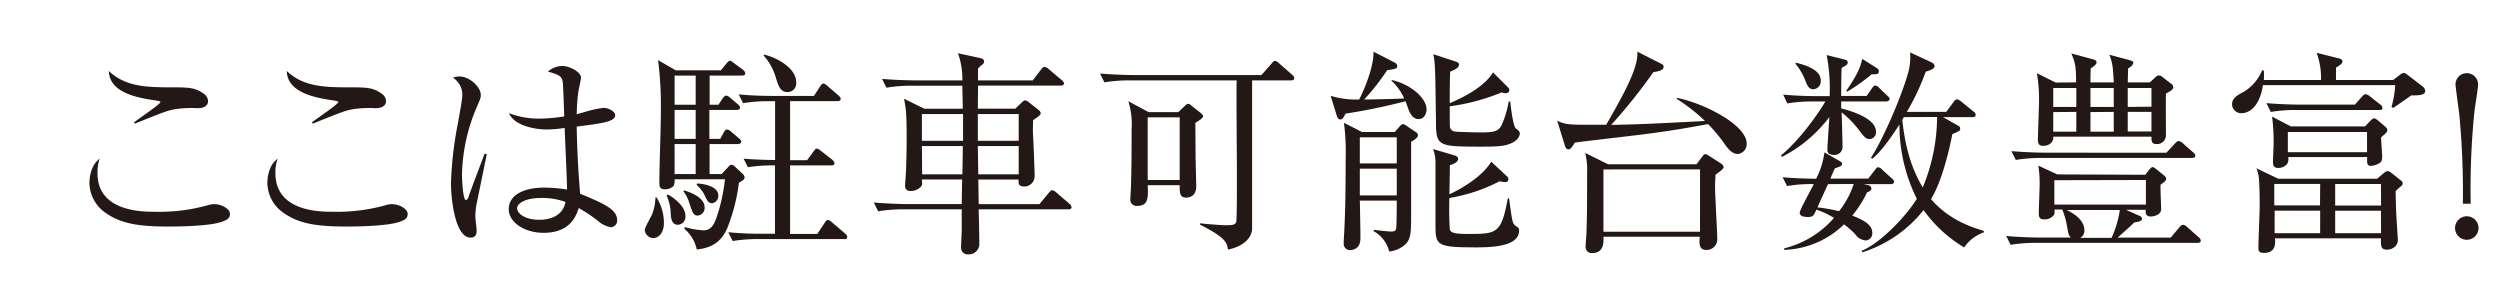 <svg xmlns="http://www.w3.org/2000/svg" viewBox="0 0 568.22 68.13"><defs><style>.a{fill:#fff;}.b{fill:#231815;}</style></defs><rect class="a" width="568.22" height="68.13"/><path class="b" d="M50.44,50.4c-2.72,1-9.74,1.09-12.21,1.09-7,0-10.88-.74-14.24-3.12a8.37,8.37,0,0,1-3.66-6.77c0-.44,0-3.81,2.32-5.54a9.51,9.51,0,0,0-.49,3.32c0,8.75,10.23,8.75,13,8.75a41.39,41.39,0,0,0,12.11-1.49,4.5,4.5,0,0,1,1.44-.24c1.53,0,3.56,1,3.56,2.22S51.18,50.1,50.44,50.4ZM44.9,24.59a25.4,25.4,0,0,0-5.24.25c-1.53.3-2.18.5-9,3.26l-.2-.29c.94-.74,6-4.16,6-4.6,0-.15-.3-.25-.6-.3-4-.59-11-1.58-11.12-6.77,3.56,3.36,7.91,3.71,13.79,3.71,4.35,0,5.74,0,7.76,1.43a2.14,2.14,0,0,1,1,1.68C47.32,23.36,47.12,24.59,44.9,24.59Z"/><path class="b" d="M90.88,50.4c-2.72,1-9.74,1.09-12.21,1.09-7,0-10.88-.74-14.24-3.12a8.39,8.39,0,0,1-3.66-6.77c0-.44,0-3.81,2.33-5.54a9.22,9.22,0,0,0-.5,3.32c0,8.75,10.24,8.75,12.95,8.75a41.46,41.46,0,0,0,12.12-1.49,4.38,4.38,0,0,1,1.43-.24c1.53,0,3.56,1,3.56,2.22S91.62,50.1,90.88,50.4ZM85.34,24.59a25.47,25.47,0,0,0-5.24.25c-1.53.3-2.17.5-9,3.26l-.2-.29c.94-.74,6-4.16,6-4.6,0-.15-.3-.25-.59-.3-4-.59-11-1.58-11.13-6.77,3.56,3.36,7.91,3.71,13.8,3.71,4.35,0,5.73,0,7.76,1.43a2.14,2.14,0,0,1,1,1.68C87.77,23.36,87.57,24.59,85.34,24.59Z"/><path class="b" d="M108.29,46.5a17.52,17.52,0,0,0-.25,2.66c0,.55.3,2.82.3,3.27,0,1.43-.85,1.58-1.39,1.58-3.51,0-4.45-8.8-4.45-12.31A82.8,82.8,0,0,1,104.08,28c.7-3.86,1-5.69,1-6.33a4.58,4.58,0,0,0-2.12-4,3.68,3.68,0,0,1,1.48-.29c2.27,0,4.84,2.37,4.84,4.2,0,.64-.09.84-.79,2.47A41,41,0,0,0,105,39.72c0,.79.2,5.74.89,5.74.3,0,.55-.45.65-.84,0-.2,3.26-8.75,3.6-9.69l.5.1C110.61,35.22,108.34,46.3,108.29,46.5Zm30.55,5.14a6,6,0,0,1-3-1.49,33.55,33.55,0,0,0-4.3-2.86c-.59,1.78-1.93,5.63-8,5.63-4.25,0-7.91-2.32-7.91-5.39s3.17-4.89,8.11-4.89a34.05,34.05,0,0,1,5.14.44c0-2.22-.49-12-.54-14a28.16,28.16,0,0,1-4.11.35c-2.12,0-7.21-.64-8.55-3.71a18.92,18.92,0,0,0,6.92,1.24,38,38,0,0,0,5.64-.5c-.1-3.11-.25-7.41-.35-7.91-.19-1-.49-1.53-3.36-2.27A5,5,0,0,1,127.81,15c1.68,0,4.26,1.39,4.26,2.67,0,.15-.55,2.82-.6,3a45.11,45.11,0,0,0-.39,5.29l1.63-.45a25.9,25.9,0,0,1,4.5-1c.94,0,2.62.75,2.62,1.69,0,1.48-3.17,1.87-8.75,2.57,0,.34.1,7.76.79,15.27,5.63,2.33,8.4,3.61,8.4,6A1.5,1.5,0,0,1,138.84,51.64ZM122.92,45c-3.86,0-5.39,1.44-5.39,2.28,0,1.28,1.83,2.67,5,2.67.84,0,5.24,0,6-4.06A15.68,15.68,0,0,0,122.92,45Z"/><path class="b" d="M148.48,54.11a2,2,0,0,1-1.93-1.83c0-.64,1.44-3,1.64-3.51a11.45,11.45,0,0,0,.79-3.91h.24a11,11,0,0,1,1.68,5.84C150.9,52.82,149.77,54.11,148.48,54.11Zm20.17-36.93h-7.36V23.8h2l1-1.48c.2-.3.5-.59.79-.59a1.74,1.74,0,0,1,.89.49l1.73,1.48a1.13,1.13,0,0,1,.5.75c0,.44-.45.54-.79.54h-6.18v6.57h2.47l.79-1.43c.15-.3.4-.69.74-.69a1.49,1.49,0,0,1,.94.49L168,31.47c.25.24.49.44.49.74s-.39.54-.79.54h-6.42v6.82H164l1.53-1.63c.2-.25.44-.49.64-.49a1.26,1.26,0,0,1,.84.39l1.58,1.49a1.5,1.5,0,0,1,.65,1c0,.45-.5.75-1.29,1.19a41.7,41.7,0,0,1-2.67,10.38c-.94,2.08-2.52,4.4-6.92,4.8a8.29,8.29,0,0,0-2.82-4.7l.1-.39a18.82,18.82,0,0,0,4.25.74c1.54,0,2.33-1,3-3a40,40,0,0,0,1.88-8.6H153.33a3.32,3.32,0,0,1-.2,1.48,2.73,2.73,0,0,1-2.08.79c-1.18,0-1.18-.74-1.18-1.63,0-4.55.34-11.86.34-16.41a82,82,0,0,0-.64-11.32l4,2.32h10.29l1.28-1.58c.3-.35.5-.59.74-.59s.5.19.89.49l2.13,1.58a1.12,1.12,0,0,1,.49.79C169.39,17.08,169,17.18,168.65,17.18ZM154.07,51.09c-1.39,0-1.58-1.53-1.63-2.57a10.43,10.43,0,0,0-.94-4.1l.29-.2c1.09.5,4,2.62,4,4.8A1.84,1.84,0,0,1,154.07,51.09Zm4.05-33.91h-4.79V23.8h4.79Zm0,7.81h-4.79v6.57h4.79Zm0,7.76h-4.79v6.82h4.79ZM158.57,49c-.94,0-1.19-.75-1.83-2.67a8.62,8.62,0,0,0-1.39-2.82l.1-.25c1,.3,4.7,1.48,4.7,3.86A1.74,1.74,0,0,1,158.57,49Zm3.21-2.82c-.84,0-1.14-.74-1.78-2.13A9.15,9.15,0,0,0,158.32,42l.15-.3c2.47.15,4.79,1,4.79,2.72A1.66,1.66,0,0,1,161.78,46.2Zm30.06,8.16H172.31a34.43,34.43,0,0,0-5.78.44l-1-2c2.52.25,5,.35,7.61.35h3V37.6A36.12,36.12,0,0,0,170,38l-1-1.93c2.77.2,3.95.25,7.17.3V23h-1.44a33.81,33.81,0,0,0-5.83.45l-1-2c2.52.25,5.09.35,7.62.35H185l1.38-2.13c.25-.4.5-.69.74-.69s.5.15.94.54l2.52,2.18c.25.24.5.44.5.74,0,.54-.5.54-.74.54H179.58V36.41h3.86l1.48-2c.3-.39.44-.64.74-.64s.49.2.94.54l2.57,2c.15.15.49.45.49.74,0,.55-.49.55-.79.55h-9.29V53.17h6.18l1.68-2.52c.25-.4.44-.64.74-.64s.59.24.89.49l3,2.57a1.1,1.1,0,0,1,.49.74C192.58,54.36,192.09,54.36,191.84,54.36Zm-12.9-33.42c-1.54,0-2-1.34-2.57-3.17a12.76,12.76,0,0,0-2.82-5.14l.15-.2c3.41.84,7.26,3.31,7.26,6.23A2,2,0,0,1,178.94,20.94Z"/><path class="b" d="M242.81,47.58H222.44c.05,1.78.15,6.33.15,8.11a2.41,2.41,0,0,1-2.47,2.13,1.51,1.51,0,0,1-1.68-1.59c0-.64.15-3.36.15-3.9,0-2.42,0-2.72,0-4.75h-13.2a34,34,0,0,0-5.79.45l-1-2c3.07.25,6.09.35,7.57.35h12.41l.1-5.59h-9.15c.1,1,.15,1.28-.3,1.73a3.18,3.18,0,0,1-2.22.89c-.94,0-1.29-.4-1.29-1.24,0-.54.2-2.81.2-3.31.1-2.47.15-4.79.15-7.17,0-6.23-.15-6.92-.59-9.24l4.64,2.27h8.71c0-.79-.1-4.5-.1-5.24H207.27a34,34,0,0,0-5.79.45l-1-2c3.37.3,6.93.34,7.57.34h10.68a17.22,17.22,0,0,0-1-6.17l5,1.08c.5.1.94.35.94.74s-.1.5-.44.8a4.71,4.71,0,0,0-.94.89c0,.39,0,2.12,0,2.66h12.45l1.88-2.47c.35-.44.5-.59.79-.59a1.59,1.59,0,0,1,.94.49l3,2.53a1.13,1.13,0,0,1,.49.74c0,.39-.44.49-.74.49H222.3l-.05,5.24h8.5L232,23.51c.54-.5.74-.7,1-.7a2.17,2.17,0,0,1,1,.55l2,1.58c.25.2.54.49.54.79s-.29.64-1.73,1.58c0,.94-.1,2,0,3.56s.35,7.86.35,9.15a2.34,2.34,0,0,1-2.32,2.37c-1.39,0-1.34-.69-1.34-1.58h-9.14l.09,5.59h13.8l2.12-2.57c.35-.4.55-.6.8-.6a1.61,1.61,0,0,1,.88.5l3,2.57a1.26,1.26,0,0,1,.5.79C243.56,47.43,243.26,47.58,242.81,47.58ZM218.89,25.93h-9.35V32h9.35Zm-9.35,7.27.05,6.42h9.15l.1-6.42Zm22-7.27h-9.29V32h9.29Zm0,7.27h-9.29l.1,6.42h9.19Z"/><path class="b" d="M293.39,18.27h-8.8c0,2.62,0,33.22,0,33.86-.3,2.82-3.21,4.15-5.49,4.6-.24-1.58-.44-2.67-6.37-5.69v-.29c.64.1,4.64.44,5.88.44s2.18,0,2.37-.79.15-10.48.15-12.06c0-3.22-.15-17.21-.05-20.07H256.86a35.54,35.54,0,0,0-5.84.44l-1-2c3.46.3,7.17.35,7.62.35h29.07L289,14.46c.25-.3.55-.64.79-.64a1.72,1.72,0,0,1,.89.54l3,2.62c.25.25.49.45.49.74C294.18,18.22,293.74,18.27,293.39,18.27Zm-21.7,9.64c0,1.43.05,6,.05,7.51,0,1.09.15,5.88.15,6.87,0,2.52-1.78,2.62-2.33,2.62-1.48,0-1.43-1.23-1.43-2.82h-7.27c.1,2.67.25,4.7-2.37,4.7a1.39,1.39,0,0,1-1.58-1.53c0-.4.14-2.28.14-2.67.15-5.14.15-9,.15-13.15a17.73,17.73,0,0,0-.74-6.43l4.6,2.47h6.77l1.34-1.28c.39-.4.64-.6.84-.6s.34,0,.84.45l2,1.58c.39.35.59.5.59.84S272.63,27.36,271.69,27.91Zm-3.56-1.24h-7.27V40.91h7.27Z"/><path class="b" d="M322.41,27.07c-1.23,0-1.87-1.24-2.17-1.93-.15-.35-.64-1.83-.79-2.13a135.12,135.12,0,0,1-13.65,2.82c-.29.69-.64,1.33-1.18,1.33-.35,0-.6-.34-.75-.74l-1.43-4.64a20,20,0,0,0,6.48.84c.54-1,3.36-6.93,3.26-10.88l4.8,2.47a.94.94,0,0,1,.59.84c0,.35,0,.64-2.28.89a51.19,51.19,0,0,1-5.24,6.68c.6,0,7-.1,9.1-.25a11.94,11.94,0,0,0-2.87-4l.05-.19c4.75,1.13,7.91,4.35,7.91,6.67C324.24,25.73,323.75,27.07,322.41,27.07Zm-1.68,5.14V48.77c0,4.2-.05,5.59-1.38,6.82a6.43,6.43,0,0,1-3.61,1.58,7.14,7.14,0,0,0-3.56-4.64l.1-.3c1.83.25,3.56.4,3.9.4s1,0,1.14-.6.15-6.13.15-6.43h-8.4c.05,1.64.14,7.12.14,8.56,0,2.42-1.73,2.67-2.27,2.67a1.41,1.41,0,0,1-1.53-1.58c0-.15,0-.2,0-.5.39-6.13.44-12.31.44-18.44a52.1,52.1,0,0,0-.39-8.4L309.56,30H317l1.28-1.43c.2-.2.35-.35.59-.35s.3.05.7.3l2.27,1.53a.86.86,0,0,1,.45.69C322.27,31.12,321.82,31.66,320.73,32.21Zm-3.26-1h-8.4v5.93h8.4Zm0,7.12h-8.4v6.08h8.4Zm17.4,17.89c-8.6,0-8.6-.64-8.6-5.38,0-2,0-12,0-13.55a9.34,9.34,0,0,0-.54-3.41l5,1.48c.3.1.69.35.69.74s-.34,1-1.88,1.44c0,1-.1,5.63-.1,6.62,2.08-.94,7.37-3.81,9.5-7.41l3.61,3.36a.75.75,0,0,1,.29.59.64.64,0,0,1-.69.69,5,5,0,0,1-1.29-.2A38.16,38.16,0,0,1,329.43,45a71.68,71.68,0,0,0,.1,7.17c.3.79,1.14,1,4.16,1,6.42,0,7.56,0,9-8.06H343c.69,5.09.74,5.64,1.43,6.18.84.59.84.64.84,1.09C345.3,56.23,338.43,56.23,334.87,56.23Zm8.65-23.68c-1.53.74-3.46.79-6.82.79-10.28,0-10.28-.14-10.33-6.22-.15-11.33-.15-12.61-.59-14.79L330.87,14c.34.1.74.25.74.7,0,.79-1.34,1.33-2,1.58-.1,1.93-.1,5.14-.1,7.17,1.29-.55,7.52-3.12,9.84-7l3.36,3.36a.93.93,0,0,1,.35.69c0,.35-.3.69-.89.69a2.08,2.08,0,0,1-.84-.2,46.82,46.82,0,0,1-11.82,3.17c0,1.58,0,4.45.05,4.74a1.32,1.32,0,0,0,1.09,1c.64.1,5.14.2,5.88.2,3.17,0,4.06-.3,4.75-1.63a21.67,21.67,0,0,0,1.63-5.39h.35c.15,1.38.64,5.69,1.33,6.18.4.25.84.54.84,1.09S345,31.86,343.52,32.55Z"/><path class="b" d="M395,35c-1.33,0-2.22-1.19-2.82-2a36.13,36.13,0,0,0-3.95-4.8c-5.39,1-8.8,1.58-15.47,2.43-2.33.29-12.66,1.48-14.79,1.77-.79,1.19-1,1.54-1.48,1.54s-.69-.45-.79-.79l-1.78-5.74a7.07,7.07,0,0,0,3,.84c1.38.15,5.43.1,8.15.1,4.16-7.22,7.37-13.1,7.07-16.61l5.59,2.82a.75.75,0,0,1,.39.64c0,.89-1.63,1.09-2.32,1.19a125.2,125.2,0,0,1-9.59,12c6.92-.15,9.1-.25,21.31-.89a39.87,39.87,0,0,0-6.38-5v-.25C387,23.36,397,28.3,397,32.65A2.25,2.25,0,0,1,395,35Zm-5.09,4.69c0,.69-.1,1.48-.1,2.72,0,1.88.5,10.28.5,11.82a2.4,2.4,0,0,1-2.53,2.57c-1.68,0-1.58-1.58-1.43-3h-21.9c.05,1.14.15,3.71-2.52,3.71A1.37,1.37,0,0,1,360.39,56c0-.5.19-2.57.19-3,.15-3.61.15-7.91.15-13.64a15.48,15.48,0,0,0-.44-4.6l5.19,2.57H385.6L387,35.47c.1-.15.35-.44.6-.44a1.41,1.41,0,0,1,.69.29l3,1.93a1.19,1.19,0,0,1,.49.74C391.73,38.44,390.64,39.18,389.9,39.72Zm-3.51-1.18H364.44V52.67h21.95Z"/><path class="b" d="M428.76,23.06H418.48c0,.4,0,1.24,0,1.58,2,.5,7.91,2.18,7.91,5.29A1.54,1.54,0,0,1,425,31.61c-.84,0-1.13-.34-2.17-1.63a22.87,22.87,0,0,0-4.25-4.45c.05,1.19.2,6.58.2,7.67a1.82,1.82,0,0,1-2,2c-1.44,0-1.44-.84-1.44-1.23,0-.69.4-6.18.45-7.37A31.4,31.4,0,0,1,405,35.67l-.2-.35c4.16-3.41,8.31-9.24,10.09-12.26h-2.82a34.66,34.66,0,0,0-5.83.45l-.94-2c3.26.3,6.67.34,7.56.34h3a40.36,40.36,0,0,0-.69-9.34l4,1c.45.1.79.25.79.69s-.15.54-1.38,1.24c-.05,1.48-.1,3-.1,6.37h5.78l1.14-1.63c.35-.49.49-.74.79-.74a1.45,1.45,0,0,1,.94.55L429,21.78c.34.29.49.44.49.74S429.06,23.06,428.76,23.06Zm.94,18.79h-6.13l1.14.24a.85.85,0,0,1,.64.75c0,.49-.64.74-1,.89A24.71,24.71,0,0,1,421,49c2.82,1.13,4.55,2.12,4.55,3.95A1.59,1.59,0,0,1,424,54.65a3.2,3.2,0,0,1-2.33-1.43A20.88,20.88,0,0,0,419.12,51a20.36,20.36,0,0,1-13.59,5.79v-.35a21.91,21.91,0,0,0,11.32-6.92,21.07,21.07,0,0,0-4-1.88c-.59,1.34-.74,1.68-1.93,1.68-1,0-1.87-.19-1.87-1,0-.59,2.71-5.48,3.21-6.47a31,31,0,0,0-6.08.44l-1-2c2.87.24,4.79.29,7.61.34a18,18,0,0,0,1.88-6l3.51,2c.45.24.5.44.5.64,0,.39-.3.54-1.64,1-.19.44-.74,1.58-1,2.32h8.6l1.48-1.93c.35-.44.5-.64.74-.64a1.45,1.45,0,0,1,.94.54L430,40.56c.29.25.49.45.49.74C430.49,41.75,430.05,41.85,429.7,41.85ZM412.15,20.29c-1,0-1.38-.84-1.78-1.88a13.24,13.24,0,0,0-2.32-3.95l.19-.2c2.82.69,5.59,1.83,5.59,4A1.8,1.8,0,0,1,412.15,20.29Zm3.36,21.56c-.1.15-.49,1-.59,1.23-.64,1.39-1.43,3.12-1.83,4.06A37.38,37.38,0,0,1,418,48a19.84,19.84,0,0,0,3.32-6.18Zm9.94-25a42.28,42.28,0,0,1-5.64,4l-.19-.2c2.86-4.11,3.31-5.79,3.65-7.27l3.37,2.13a.78.78,0,0,1,.39.69C427,16.88,426.73,16.88,425.45,16.88Zm21,39.4a30.42,30.42,0,0,1-9.24-8.5,28.9,28.9,0,0,1-13.9,9.59l-.19-.34c4.1-1.59,10.13-7.82,12.55-11.82a37.64,37.64,0,0,1-3.95-16.86c-1,1.48-3.71,5.79-6.18,7.76l-.3-.24c2.08-3,6.63-12.76,8.51-19.48a13.24,13.24,0,0,0,.39-4.45L439,14.16c.5.25.7.6.7.84,0,.55-.65.89-2,1.29a54.5,54.5,0,0,1-4.3,9.14h8.95L444,23.21c.25-.35.49-.64.79-.64a1.87,1.87,0,0,1,.94.49l2.82,2.28c.39.29.49.49.49.74,0,.54-.49.54-.74.54h-6.68l3.42,1.93a.74.74,0,0,1,.49.69c0,.5-.15.54-1.78,1.24C443.05,34,441.47,41,438.9,45.26c3.21,3.71,7.21,5.83,12,7.22v.34A8.86,8.86,0,0,0,446.41,56.28ZM432.72,26.62c-.05.1-.25.45-.35.59.54,5.29,1.78,10.68,4.65,15.38a42.2,42.2,0,0,0,3.26-16Z"/><path class="b" d="M487.6,39.72l.89-1.14c.29-.34.49-.59.79-.59s.54.25.94.55l1.63,1.33a1.1,1.1,0,0,1,.49.79c0,.4-.29.59-1.28,1.34-.05.89.14,4.74.14,5.53,0,1.39-1.82,1.68-2.37,1.68-1.23,0-1.18-1-1.14-1.53H483.2l3,1.34c.35.14.65.34.65.69,0,.54-.65.69-1.74.84-.54.54-3.26,3-3.8,3.46h12.06l2-2.37c.34-.4.54-.55.79-.55a1.49,1.49,0,0,1,.89.45l2.67,2.37a1.09,1.09,0,0,1,.49.79c0,.3-.24.5-.74.5H462.83a35.8,35.8,0,0,0-5.84.44l-1-2c3.37.3,6.88.35,7.62.35h7.12c-.55-.45-.6-.69-1-3a16.67,16.67,0,0,0-1-3.36h-1.78c.05.55.1,1-.2,1.34a2.66,2.66,0,0,1-2.17.89c-.94,0-1.19-.5-1.19-1.29,0-1.09.2-5.88.2-6.87a26.89,26.89,0,0,0-.3-4.06l4.3,2Zm4.79-5,1.93-2.08c.4-.39.59-.59.84-.59a1.59,1.59,0,0,1,.94.49l2.37,2.08a1.08,1.08,0,0,1,.5.79c0,.3-.3.49-.74.49H464a34.79,34.79,0,0,0-5.83.45l-1-2c3.41.3,6.92.35,7.61.35Zm-20.52-16c0-3.66-.19-4.45-1.08-6.58l5.09,1.39c.39.1.64.3.64.59s-.1.64-1.33,1.44c-.05,1.63-.05,2.22-.05,3.16h5.29c-.15-2.87-.2-4.35-1-6.28l4.65,1.24c.49.15.79.29.79.59s-.3.79-1.19,1.29c0,1.33-.05,1.48-.05,3.16h5l1.19-1.09c.35-.34.59-.49.84-.49a1.63,1.63,0,0,1,.94.44L493.43,19a1.08,1.08,0,0,1,.54.79c0,.39-.19.69-1.68,1.48-.05,1.48,0,8,0,9.35a2,2,0,0,1-2.17,2.12C489,32.75,489,32,489,31.07h-22.3c.05,1.43-1.13,2.08-2.37,2.08-1.09,0-1.14-.89-1.14-1.34,0-1.33.25-7.32.25-8.5a33.29,33.29,0,0,0-.49-6.68l4.25,2.13ZM466.68,20v4.3h5.24V20Zm0,5.48v4.45h5.24V25.43Zm.25,15.48V46.5h20.81V40.91Zm2.82,6.77c1.28.64,4,2.13,4,4.6a1.8,1.8,0,0,1-.94,1.73h7.12a22.52,22.52,0,0,0,1.88-6.33ZM475.14,20v4.3h5.29V20Zm0,5.48v4.45h5.29V25.43ZM489,24.25V20h-5.39v4.3Zm0,5.63V25.43h-5.39v4.45Z"/><path class="b" d="M548.06,21.68c-.64.44-3.51,2.47-4.1,2.86l-.4-.24a22.31,22.31,0,0,0,.84-4.95H514.34c-1,6.38-4.49,6.38-4.84,6.38a2.06,2.06,0,0,1-2.18-1.93c0-1.48.94-2,2.77-3A10.35,10.35,0,0,0,514.15,16h.39a15.87,15.87,0,0,1,0,2.18h13a16.62,16.62,0,0,0-1-6.18l5.09,1.28c.44.1.79.3.79.69s-.45.8-1.48,1.39v2.82h13l1.43-1.09c.45-.35.69-.5,1-.5s.54.2,1,.55l3.21,2.47a1.51,1.51,0,0,1,.65,1C551.23,21.43,550.48,21.73,548.06,21.68Zm-2.47,20.76a11.27,11.27,0,0,0-1.09,1c0,1,.1,4.65.15,5.29.1,1.88.35,5.44.35,5.64a2,2,0,0,1-.5,1.53,2.64,2.64,0,0,1-2,.84c-1.38,0-1.38-.89-1.33-2.57H517.06c.1.89.35,3.31-2.47,3.31-1,0-1.28-.3-1.28-1.19,0-1.53.29-8.2.29-9.54s0-3.76-.19-6.33a8.6,8.6,0,0,0-.55-2.17l4.95,2.37H540.3l1.38-1.18c.5-.4.75-.55,1-.55s.55.15,1.09.59l2,1.59a.81.81,0,0,1,.34.64C546.08,42,545.94,42.14,545.59,42.44ZM540.79,25H521.91a34.89,34.89,0,0,0-5.79.44l-1-2c3.36.29,6.87.34,7.56.34h12.56l1.58-1.78c.3-.34.59-.59.84-.59a2.07,2.07,0,0,1,1,.49L541,23.75a1,1,0,0,1,.5.79C541.54,24.89,541.29,25,540.79,25Zm.4,6.18c0,.69.25,3.76.25,4.4,0,.89-.2,1.23-.6,1.48a4.13,4.13,0,0,1-1.92.64c-.94,0-.94-.59-.89-2H520.08a2.11,2.11,0,0,1-.25,1.58,2.57,2.57,0,0,1-2.07.89c-1,0-1.14-.69-1.14-1.39s.15-3.75.15-4.35a46.51,46.51,0,0,0-.35-5.93l4.25,2.23h16.86l1.24-1.29c.39-.39.64-.54.84-.54s.49.15.89.49l1.63,1.39a1.22,1.22,0,0,1,.49.79C542.62,30,542.18,30.38,541.19,31.22ZM527.35,41.8H516.92l0,4.89h10.39Zm0,6.08H517L517,53h10.34ZM538,30H520v4.6h18Zm3.16,11.82H530.76v4.89h10.43Zm0,6.08H530.76V53h10.43Z"/><path class="b" d="M563.34,51.83a2.67,2.67,0,0,1-5.34,0,2.67,2.67,0,0,1,5.34,0Zm-3.56-5.53a187.06,187.06,0,0,0-.84-20.57c-.15-1-.84-6.23-.84-6.53a2.57,2.57,0,1,1,5.14,0c0,.89-.74,5.25-.84,6.23a174.25,174.25,0,0,0-.84,20.87Z"/></svg>